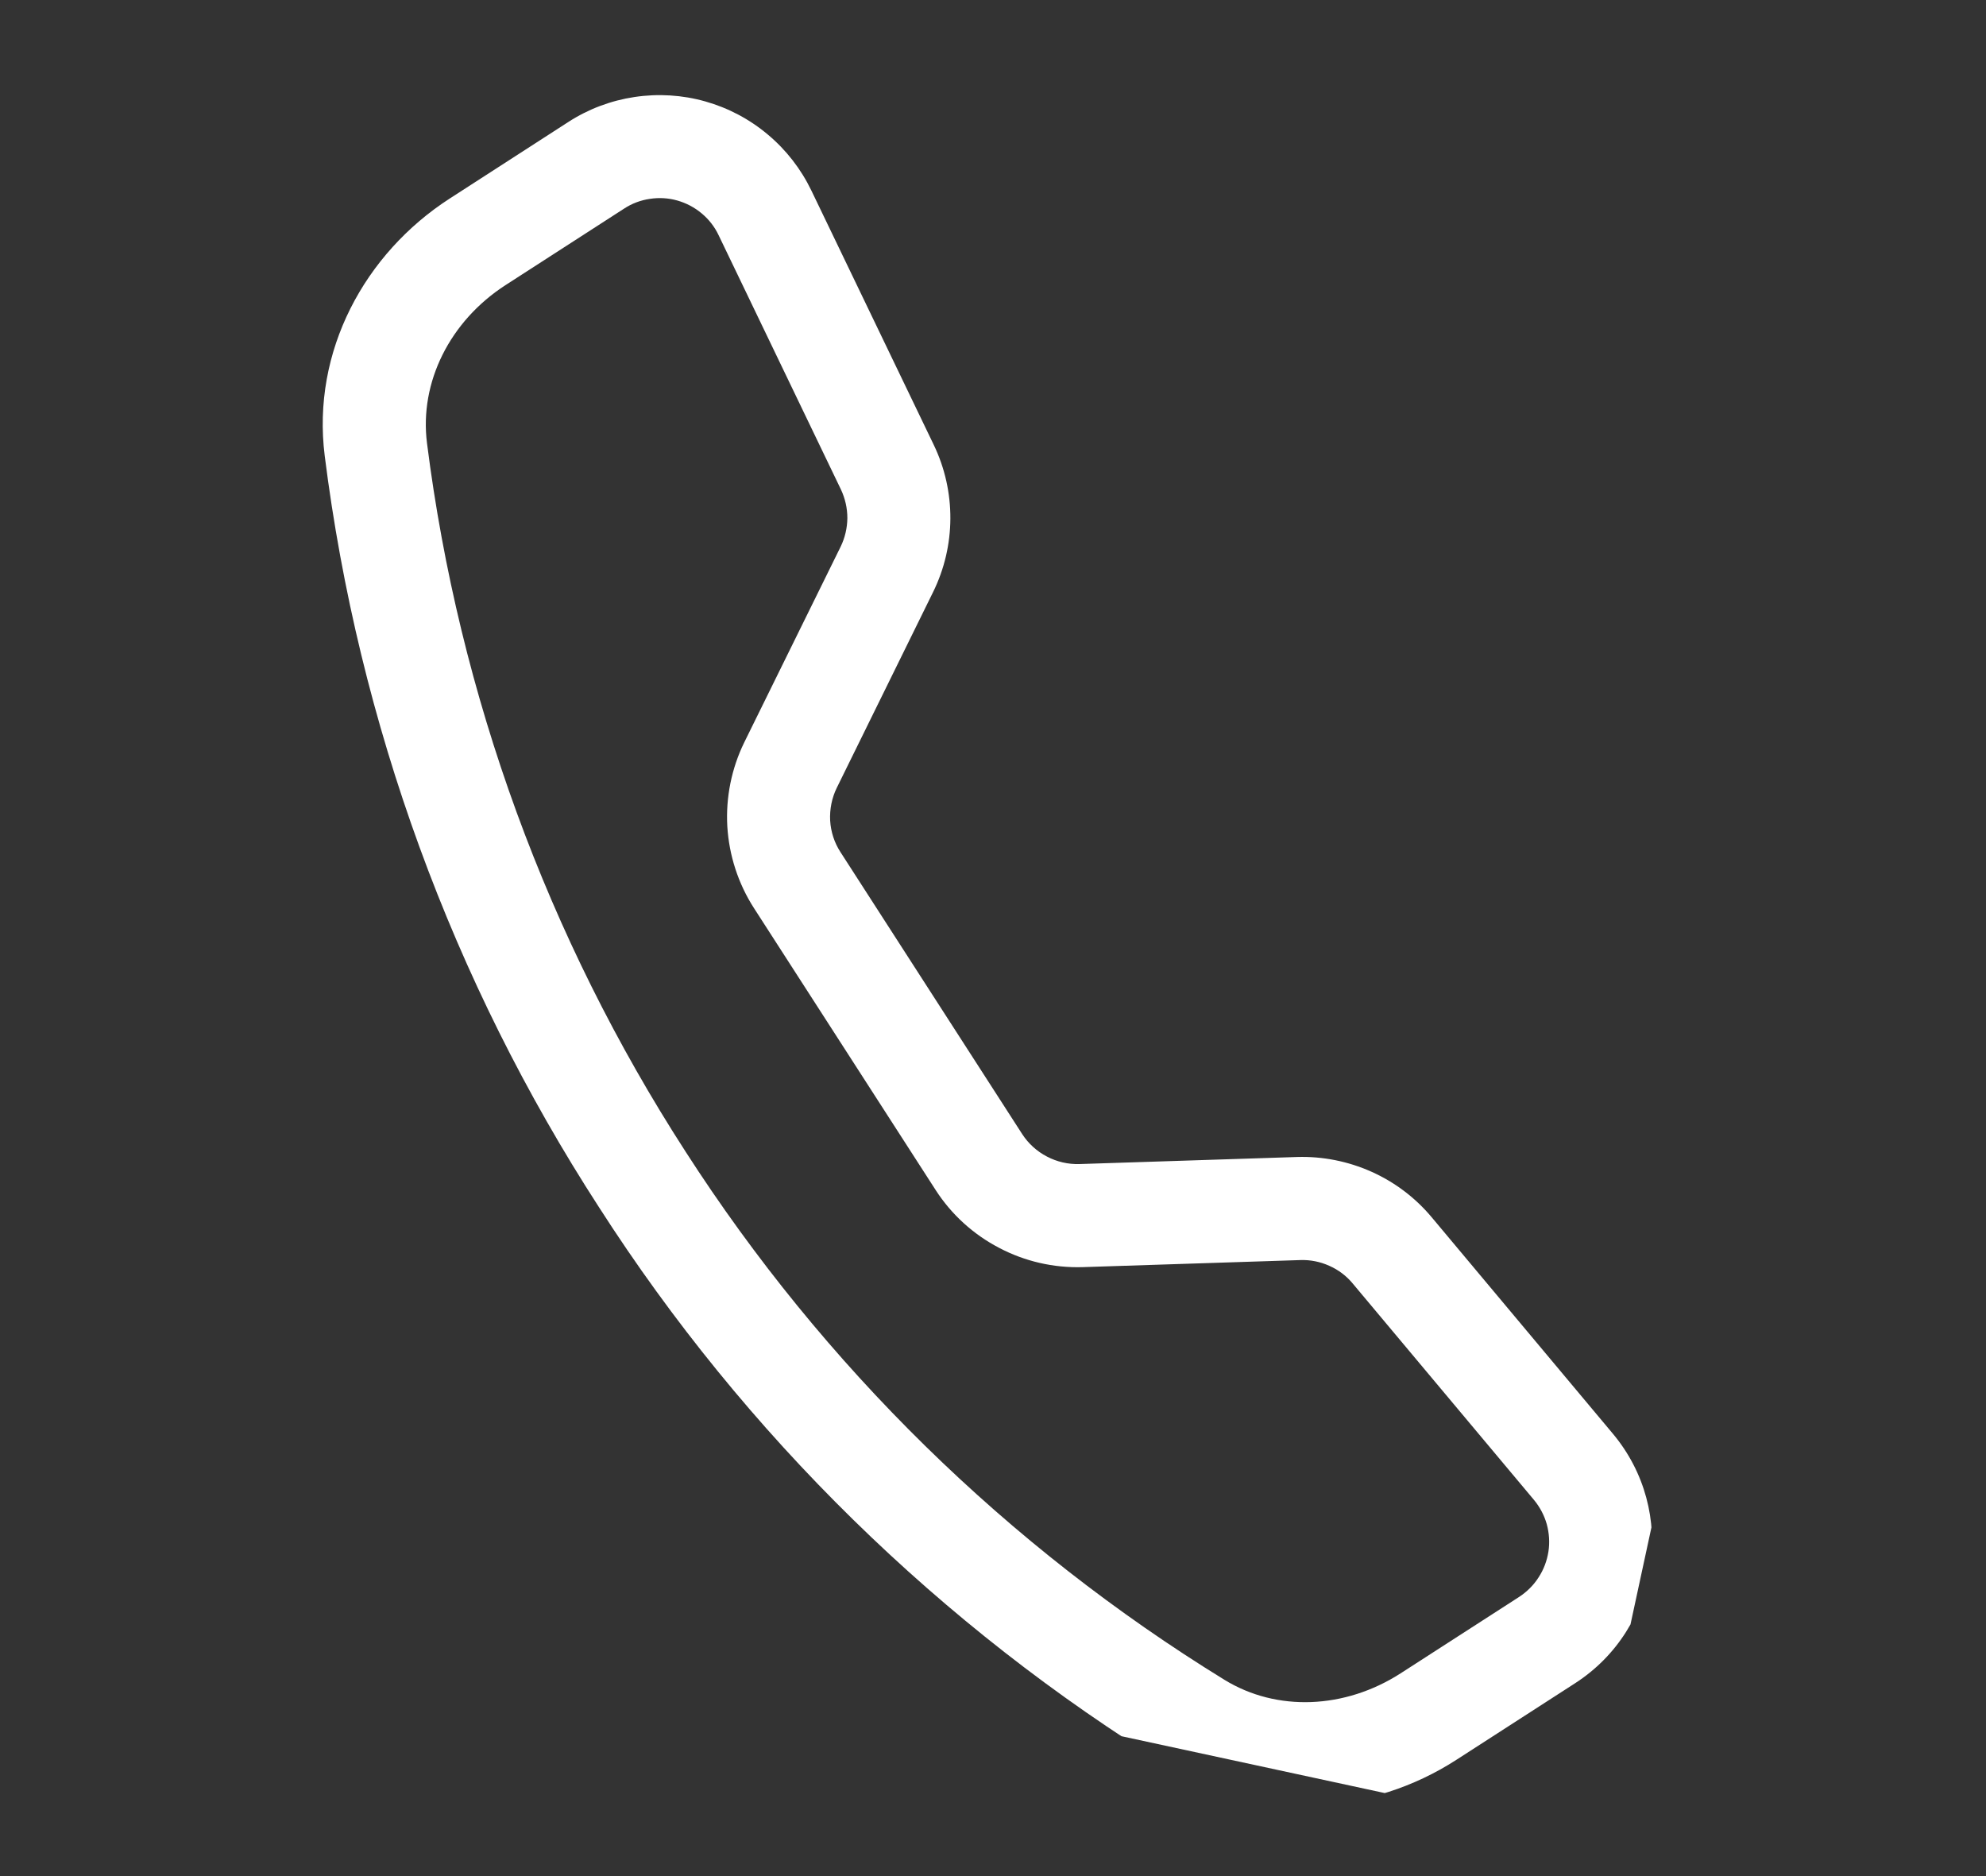 <?xml version="1.0" encoding="UTF-8"?> <svg xmlns="http://www.w3.org/2000/svg" width="18" height="17" viewBox="0 0 18 17" fill="none"><rect x="0" y="0" width="18" height="17" fill="#333333" stroke="none"/><g clip-path="url(#clip0_280_650)"><path d="M6.513 2.131C6.477 2.055 6.425 1.988 6.36 1.934C6.296 1.88 6.22 1.84 6.139 1.817C6.058 1.794 5.973 1.789 5.89 1.802C5.807 1.814 5.727 1.844 5.657 1.89L4.581 2.584C4.079 2.909 3.8 3.462 3.87 4.015C4.16 6.304 4.962 8.499 6.214 10.436C7.463 12.377 9.131 14.012 11.097 15.221C11.572 15.513 12.19 15.487 12.694 15.163L13.769 14.47C13.839 14.424 13.9 14.364 13.945 14.293C13.991 14.223 14.021 14.143 14.034 14.06C14.047 13.977 14.041 13.892 14.019 13.811C13.996 13.73 13.956 13.655 13.902 13.59L12.26 11.63C12.203 11.561 12.13 11.506 12.048 11.47C11.966 11.433 11.877 11.415 11.787 11.418L9.813 11.482C9.549 11.49 9.288 11.43 9.055 11.307C8.821 11.185 8.623 11.005 8.48 10.783L6.833 8.228C6.691 8.007 6.608 7.752 6.592 7.489C6.577 7.226 6.63 6.963 6.746 6.726L7.619 4.954C7.658 4.874 7.679 4.785 7.68 4.695C7.68 4.605 7.66 4.517 7.622 4.436L6.513 2.131ZM5.15 1.106C5.332 0.988 5.537 0.911 5.751 0.879C5.965 0.847 6.184 0.86 6.392 0.919C6.601 0.978 6.794 1.08 6.96 1.22C7.126 1.359 7.26 1.532 7.354 1.727L8.463 4.031C8.666 4.453 8.664 4.946 8.456 5.367L7.584 7.139C7.539 7.231 7.519 7.333 7.524 7.435C7.53 7.537 7.562 7.636 7.618 7.722L9.265 10.277C9.321 10.363 9.398 10.433 9.489 10.48C9.58 10.528 9.681 10.551 9.783 10.548L11.757 10.484C11.988 10.477 12.218 10.523 12.429 10.617C12.64 10.711 12.827 10.852 12.976 11.03L14.617 12.99C15.207 13.694 15.046 14.756 14.275 15.253L13.199 15.947C12.43 16.443 11.424 16.517 10.609 16.016C8.523 14.735 6.752 13.001 5.43 10.941C4.099 8.887 3.249 6.558 2.943 4.13C2.824 3.182 3.306 2.296 4.076 1.799L5.15 1.106Z" fill="white"></path></g><defs><clipPath id="clip0_280_650"><rect width="14" height="14" fill="white" transform="translate(3.633) rotate(12.182)"></rect></clipPath></defs></svg> 